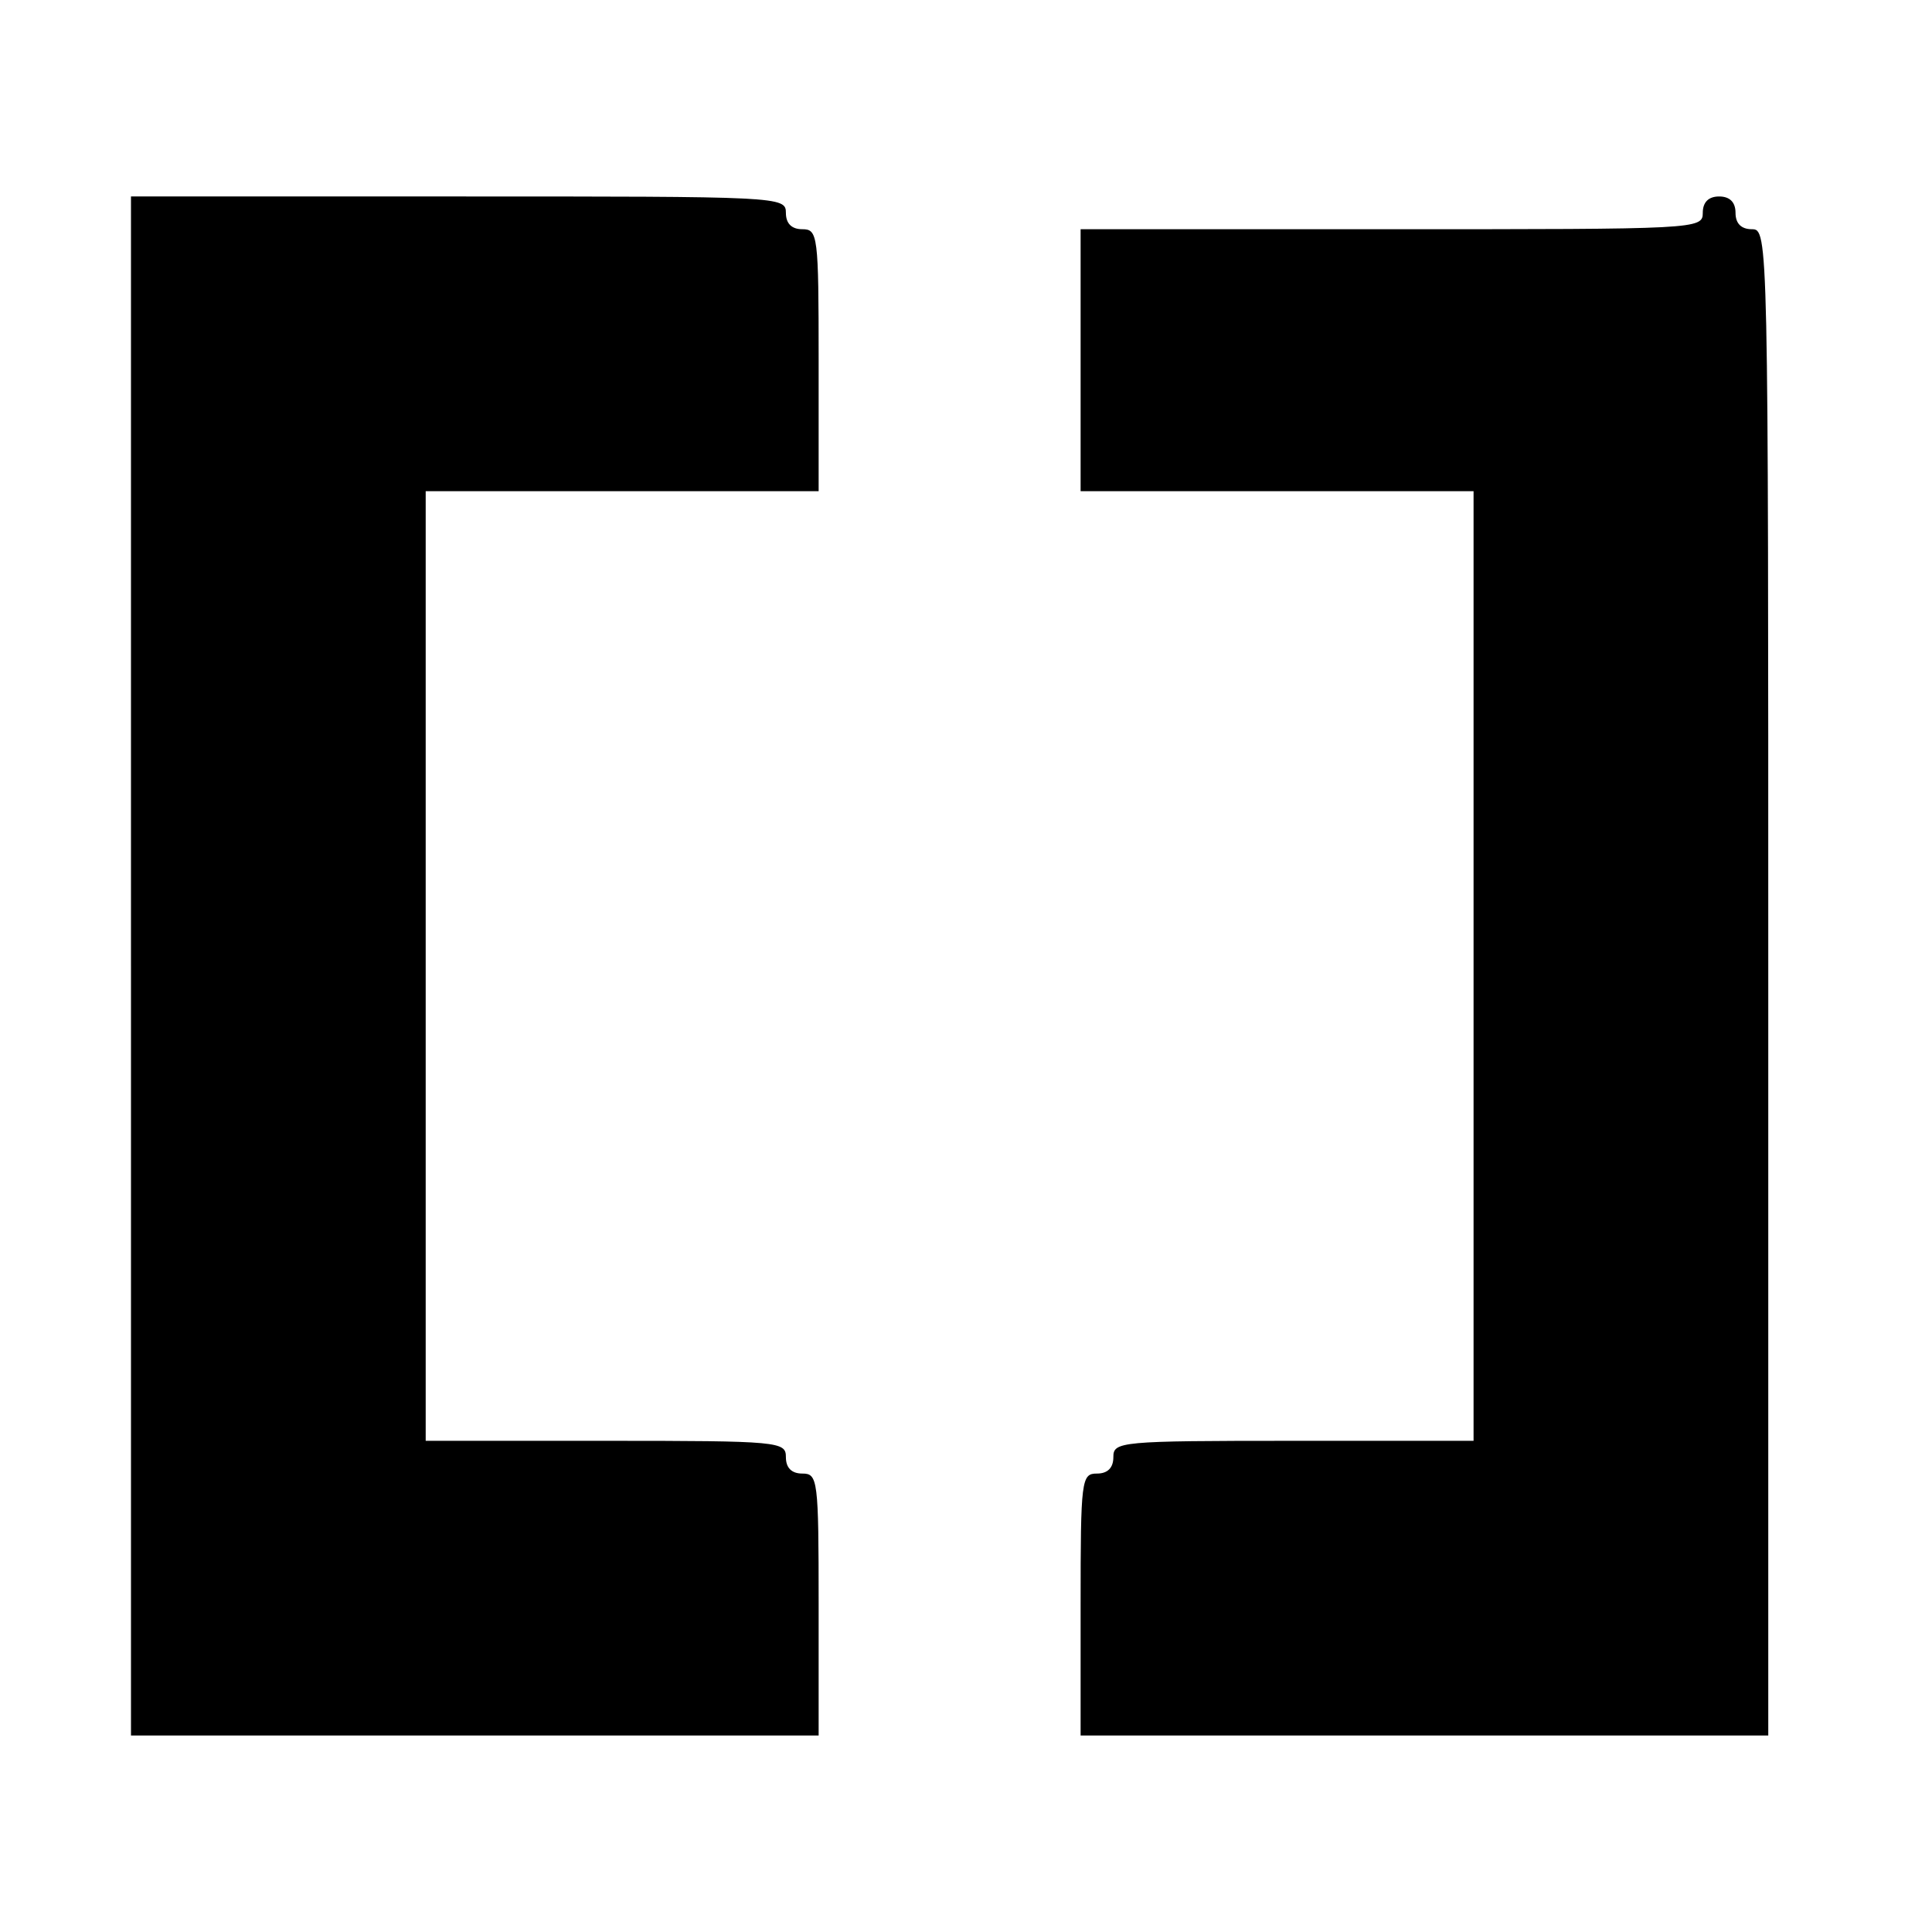 <?xml version="1.0" standalone="no"?>
<!DOCTYPE svg PUBLIC "-//W3C//DTD SVG 20010904//EN"
 "http://www.w3.org/TR/2001/REC-SVG-20010904/DTD/svg10.dtd">
<svg version="1.0" xmlns="http://www.w3.org/2000/svg"
 width="236pt" height="236pt" viewBox="0 0 236 236"
 preserveAspectRatio="xMidYMid meet">
<g transform="translate(0,236) scale(0.1,-0.1)"
fill="#000000" stroke="none">
<path d="M160 1180 l0 -940 420 0 420 0 0 160 c0 153 -1 160 -20 160 -13 0
-20 7 -20 20 0 19 -7 20 -220 20 l-220 0 0 580 0 580 240 0 240 0 0 160 c0
153 -1 160 -20 160 -13 0 -20 7 -20 20 0 20 -7 20 -400 20 l-400 0 0 -940z"/>
<path d="M2080 2100 c0 -20 -7 -20 -380 -20 l-380 0 0 -160 0 -160 240 0 240
0 0 -580 0 -580 -220 0 c-213 0 -220 -1 -220 -20 0 -13 -7 -20 -20 -20 -19 0
-20 -7 -20 -160 l0 -160 420 0 420 0 0 920 c0 913 0 920 -20 920 -13 0 -20 7
-20 20 0 13 -7 20 -20 20 -13 0 -20 -7 -20 -20z"/>
</g>
</svg>
